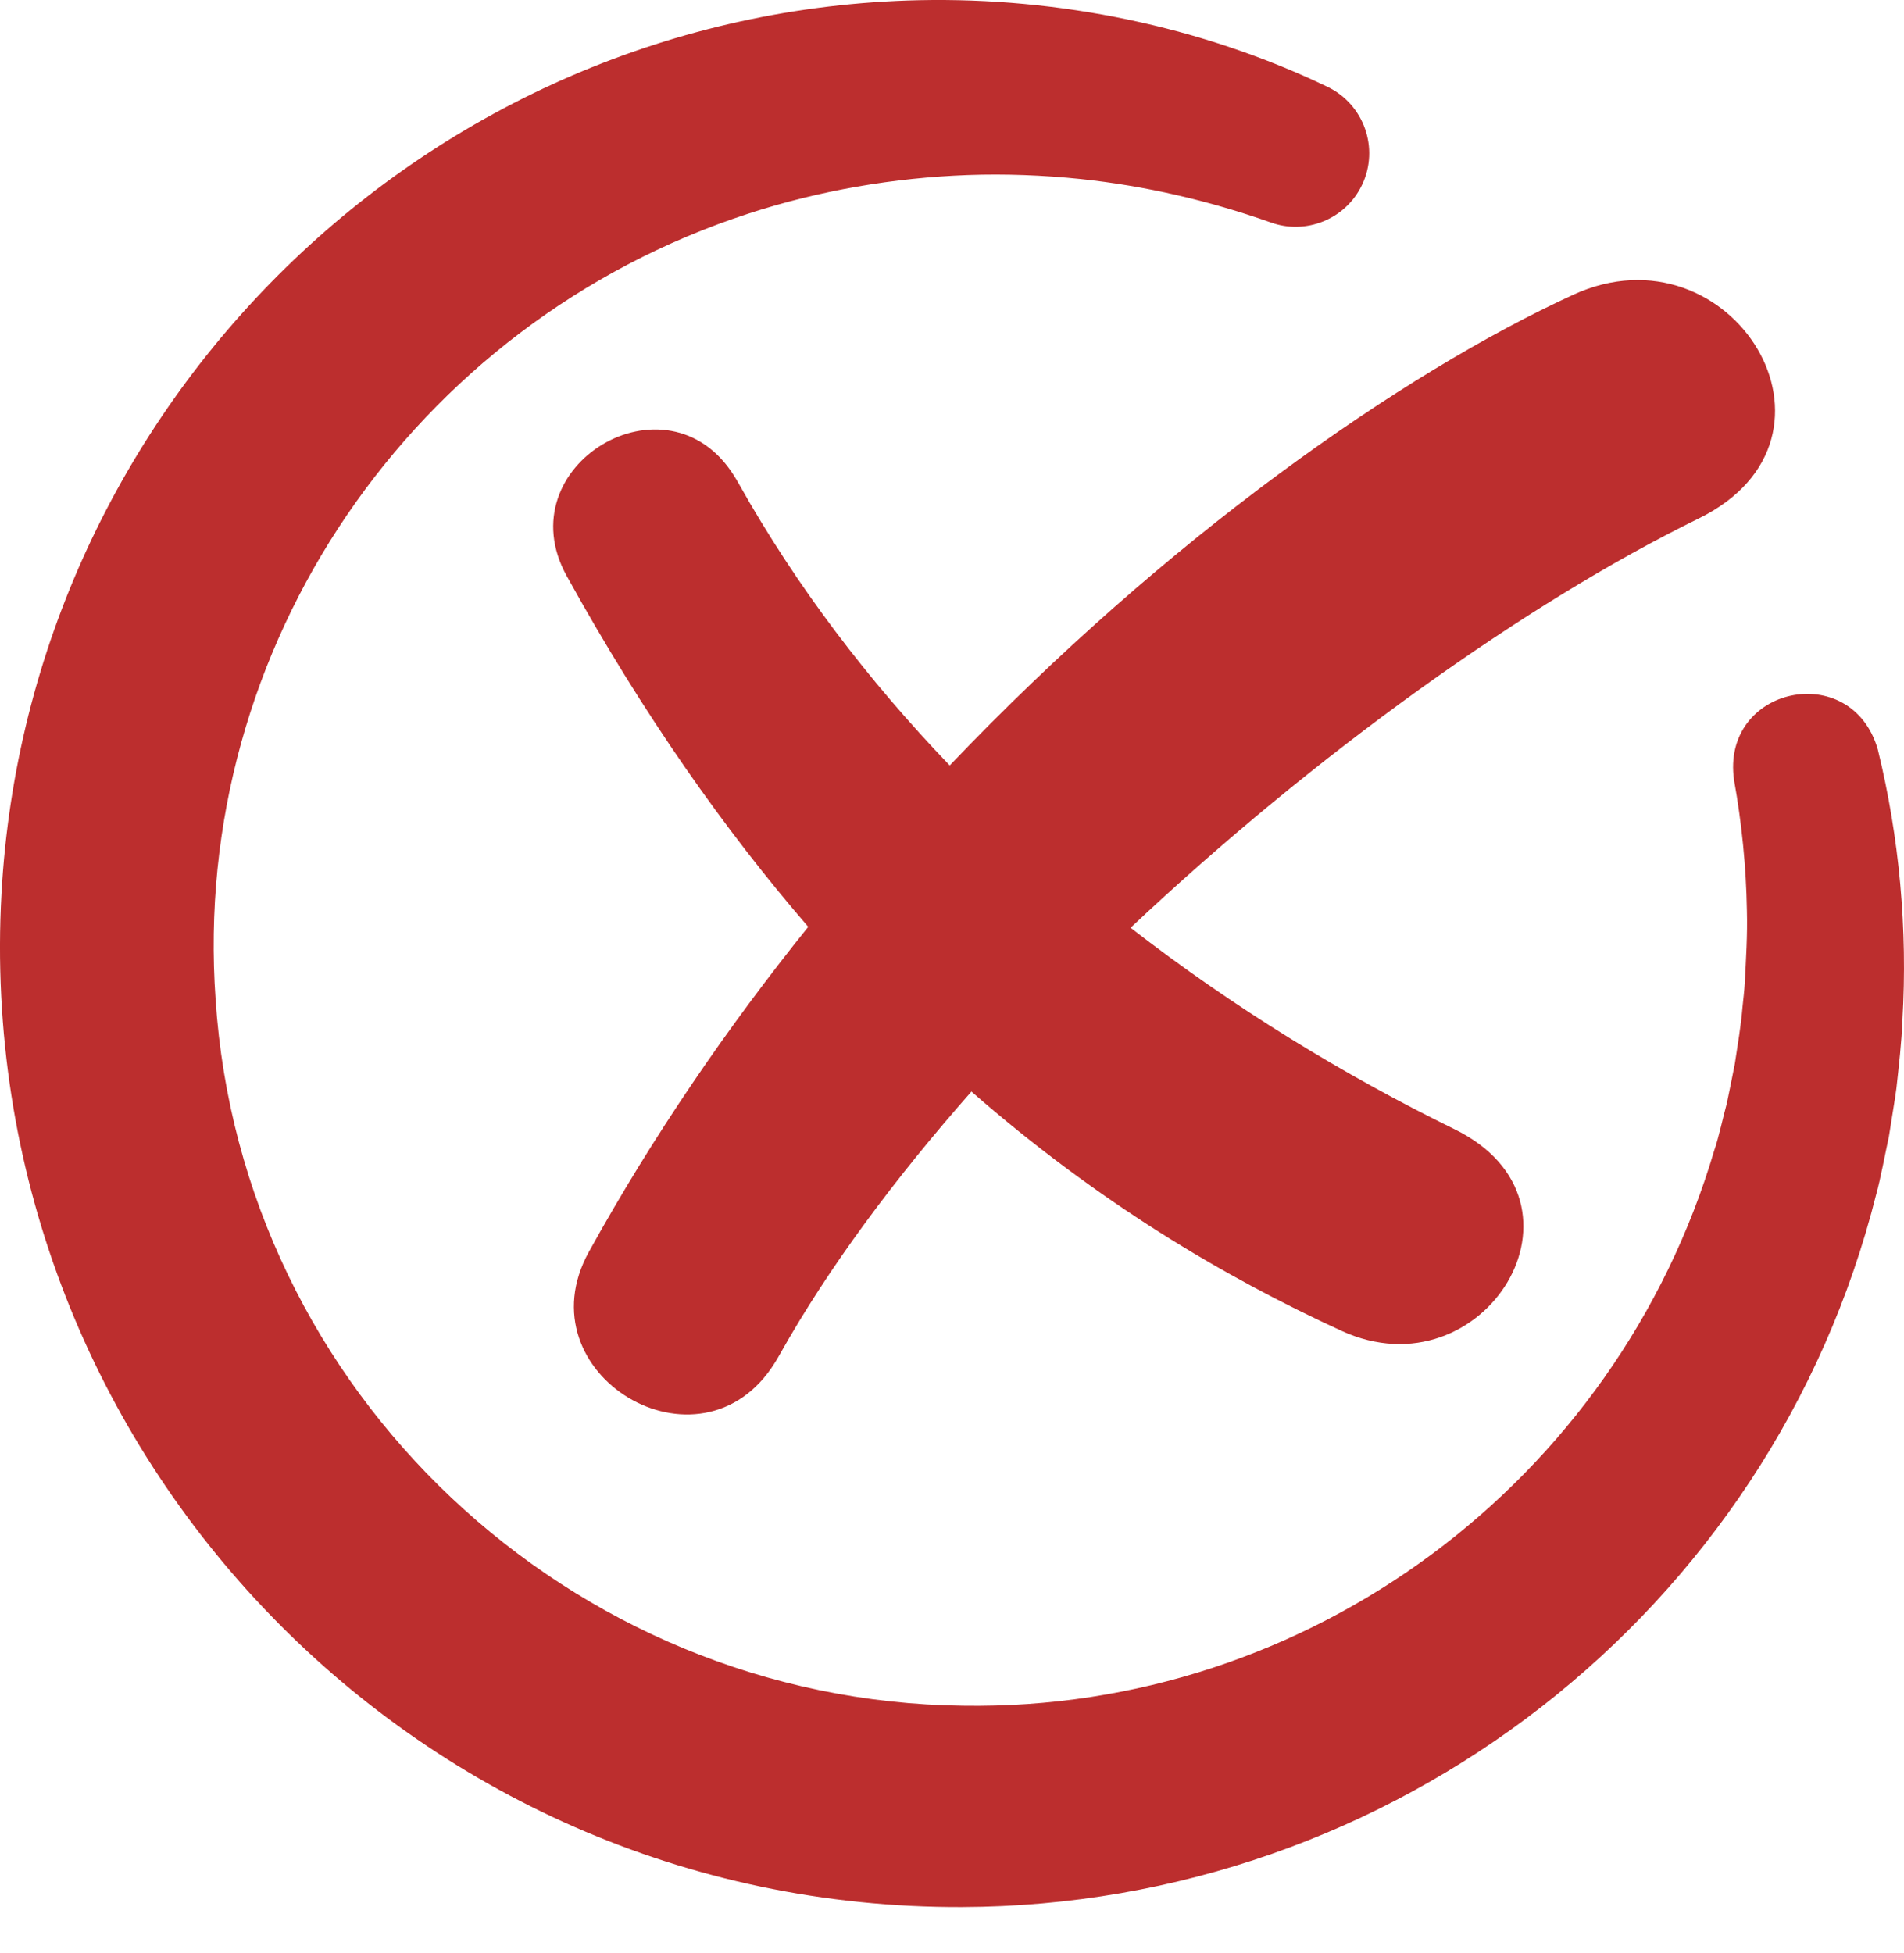 <svg width="39" height="40" viewBox="0 0 39 40" fill="none" xmlns="http://www.w3.org/2000/svg">
<path d="M32.224 6.037C28.72 7.645 23.903 11.01 19.453 15.677C17.793 13.947 16.319 12.021 15.132 9.906C15.101 9.85 15.069 9.796 15.035 9.743C13.666 7.558 10.36 9.537 11.607 11.794C13.175 14.634 14.844 17 16.555 18.982C14.91 21.027 13.379 23.255 12.061 25.641C10.678 28.145 14.346 30.342 15.866 27.918C15.903 27.859 15.939 27.799 15.974 27.736C16.967 25.966 18.324 24.14 19.898 22.356C22.475 24.61 25.065 26.149 27.478 27.256C30.394 28.594 32.861 24.629 29.789 23.125C27.53 22.02 25.271 20.64 23.158 19.001C26.935 15.443 31.265 12.347 34.789 10.622C38.198 8.953 35.46 4.552 32.224 6.037Z" fill="#BC2E2E"/>
<path d="M38.464 15.351C38.906 17.154 39.077 19.034 38.968 20.889C38.953 21.334 38.893 21.843 38.845 22.285C38.836 22.39 38.709 23.147 38.691 23.276C38.629 23.557 38.51 24.187 38.433 24.453C36.282 33.024 28.531 39.028 19.706 39.057C8.393 39.097 -0.589 29.589 0.03 18.304C0.579 8.275 8.762 0.224 18.829 0.004C21.7 -0.056 24.612 0.541 27.188 1.777C27.939 2.136 28.257 3.036 27.899 3.787C27.561 4.495 26.74 4.818 26.021 4.553C24.759 4.108 23.461 3.807 22.136 3.667C21.375 3.588 20.592 3.558 19.828 3.585C18.306 3.64 16.772 3.904 15.327 4.376C8.464 6.611 3.901 13.246 4.416 20.468C4.938 28.505 11.681 34.837 19.722 34.934C26.814 35.047 33.108 30.347 35.115 23.556C35.196 23.334 35.306 22.828 35.371 22.598C35.4 22.463 35.512 21.91 35.535 21.787C35.589 21.424 35.662 21.004 35.691 20.637C35.703 20.519 35.733 20.256 35.738 20.141C35.764 19.642 35.796 19.142 35.782 18.642C35.767 17.75 35.677 16.858 35.519 15.977C35.245 14.06 37.928 13.488 38.464 15.351Z" fill="#BC2E2E"/>
</svg>
